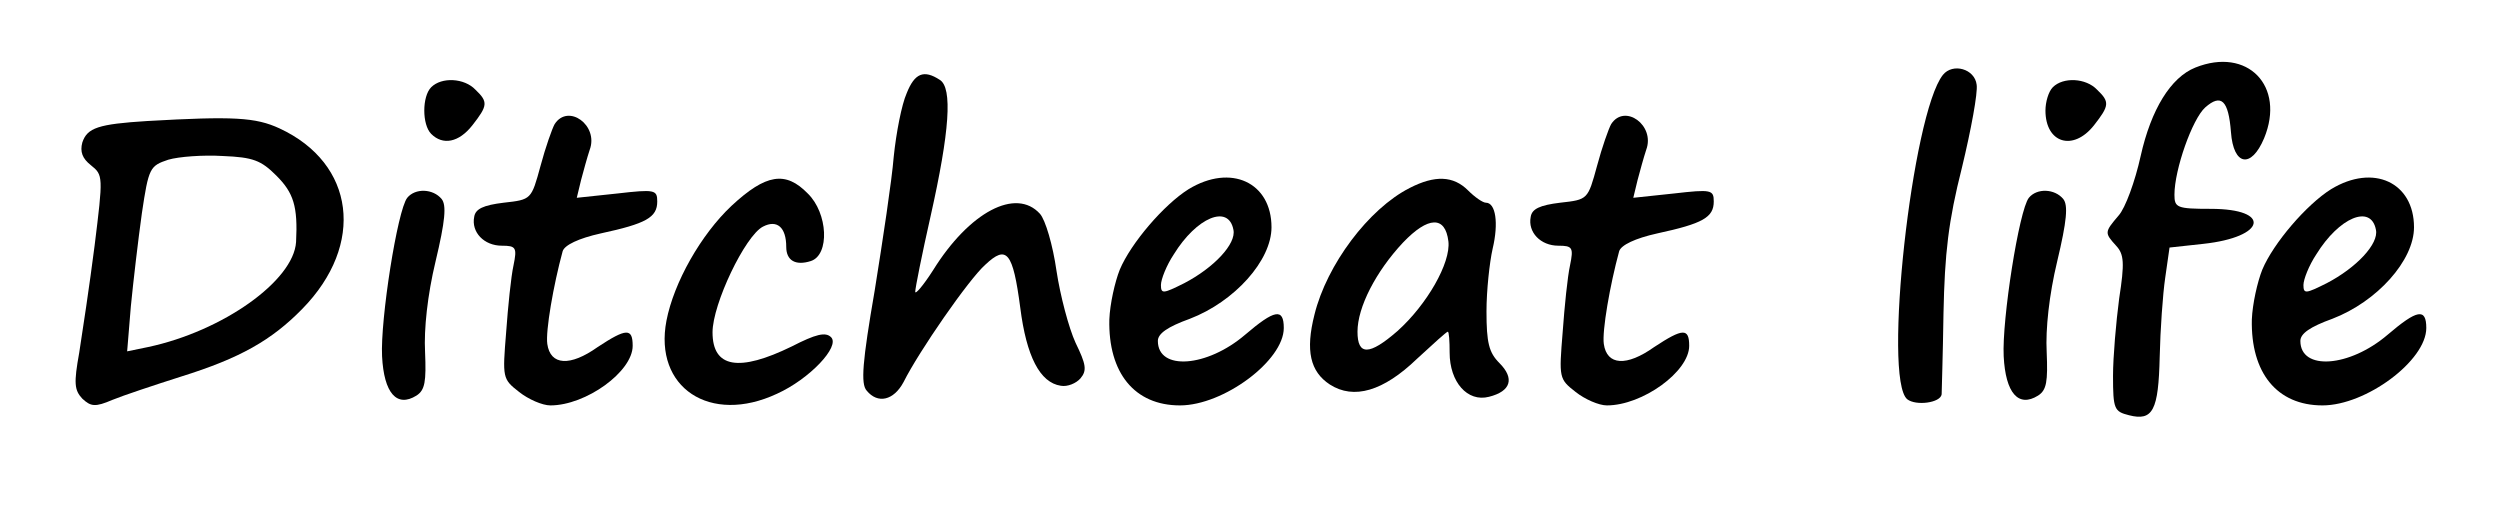 <?xml version="1.0" standalone="no"?>
<!DOCTYPE svg PUBLIC "-//W3C//DTD SVG 20010904//EN"
 "http://www.w3.org/TR/2001/REC-SVG-20010904/DTD/svg10.dtd">
<svg version="1.0" xmlns="http://www.w3.org/2000/svg"
 width="407pt" height="84pt" viewBox="0 0 407 84"
 preserveAspectRatio="xMidYMid meet">

<g transform="translate(0,84) scale(0.1,-0.1)"
fill="#000000" stroke="none">
<path d="M3574 730 c-40 -16 -72 -68 -89 -144 -9 -41 -25 -85 -36 -97 -23 -27
-23 -28 -4 -49 13 -14 14 -28 5 -86 -5 -38 -10 -95 -10 -126 0 -54 2 -58 26
-64 39 -10 48 8 50 95 1 44 5 102 9 129 l7 49 55 6 c102 11 112 57 12 57 -55
0 -59 2 -59 23 0 41 29 123 50 142 26 23 38 12 42 -40 4 -55 33 -60 54 -10 35
85 -27 149 -112 115z"/>
<path d="M3163 718 c-50 -63 -98 -495 -58 -528 14 -11 54 -6 56 8 0 4 2 63 3
132 2 98 8 150 30 237 15 62 26 122 24 135 -3 26 -39 36 -55 16z"/>
<path d="M1476 688 c-8 -18 -17 -64 -21 -103 -3 -38 -18 -137 -31 -218 -20
-116 -23 -152 -13 -163 18 -22 44 -16 60 14 25 50 106 167 133 191 35 33 45
21 57 -70 10 -79 32 -122 66 -127 11 -2 25 4 32 12 11 13 9 23 -8 58 -11 24
-25 77 -31 117 -6 42 -18 83 -27 93 -39 43 -115 3 -174 -92 -16 -25 -29 -40
-29 -35 0 6 11 61 25 123 31 138 36 209 15 222 -26 17 -41 11 -54 -22z"/>
<path d="M702 698 c-15 -15 -15 -61 0 -76 19 -19 45 -14 67 14 25 32 26 38 5
58 -18 19 -55 21 -72 4z"/>
<path d="M3342 698 c-7 -7 -12 -24 -12 -38 0 -53 45 -67 79 -24 25 32 26 38 5
58 -18 19 -55 21 -72 4z"/>
<path d="M240 643 c-80 -5 -98 -11 -106 -35 -4 -15 0 -26 14 -37 20 -16 20
-18 6 -131 -8 -63 -20 -142 -25 -174 -9 -50 -8 -61 5 -75 14 -13 21 -14 49 -2
17 7 68 24 112 38 96 30 147 59 197 110 103 105 86 237 -37 294 -39 18 -75 20
-215 12z m210 -89 c28 -28 35 -50 32 -108 -4 -63 -119 -145 -241 -171 l-34 -7
6 73 c4 41 12 109 18 152 11 74 13 77 43 87 17 5 57 8 89 6 49 -2 62 -7 87
-32z"/>
<path d="M903 638 c-4 -7 -15 -38 -23 -68 -15 -55 -15 -55 -60 -60 -33 -4 -46
-10 -48 -23 -5 -25 16 -47 45 -47 23 0 25 -3 19 -32 -4 -18 -9 -67 -12 -109
-6 -74 -6 -76 21 -97 15 -12 38 -22 51 -22 58 0 134 55 134 97 0 29 -10 29
-57 -2 -45 -32 -77 -30 -82 5 -3 21 10 96 25 151 3 10 26 21 62 29 74 16 92
26 92 52 0 19 -4 20 -65 13 l-66 -7 7 29 c4 15 10 37 14 49 15 40 -35 76 -57
42z"/>
<path d="M2623 638 c-4 -7 -15 -38 -23 -68 -15 -55 -15 -55 -60 -60 -33 -4
-46 -10 -48 -23 -5 -25 16 -47 45 -47 23 0 25 -3 19 -32 -4 -18 -9 -67 -12
-109 -6 -74 -6 -76 21 -97 15 -12 38 -22 51 -22 58 0 134 55 134 97 0 29 -10
29 -57 -2 -45 -32 -77 -30 -82 5 -3 21 10 96 25 151 3 10 26 21 62 29 74 16
92 26 92 52 0 19 -4 20 -65 13 l-66 -7 7 29 c4 15 10 37 14 49 15 40 -35 76
-57 42z"/>
<path d="M1191 505 c-50 -47 -94 -125 -106 -187 -21 -109 71 -170 180 -119 53
24 103 77 88 92 -9 9 -25 5 -64 -15 -86 -42 -129 -35 -129 23 0 46 53 157 82
172 23 12 38 -1 38 -33 0 -22 15 -31 40 -23 31 10 28 78 -5 110 -36 37 -68 32
-124 -20z"/>
<path d="M1935 532 c-40 -25 -94 -88 -112 -131 -8 -20 -16 -56 -17 -81 -2 -87
41 -140 115 -140 71 0 169 73 169 126 0 33 -15 30 -63 -11 -62 -53 -142 -59
-142 -10 0 12 16 23 52 36 73 28 133 95 133 149 0 73 -66 104 -135 62z m73
-66 c5 -23 -32 -62 -80 -87 -34 -17 -38 -18 -38 -3 0 9 9 32 21 50 37 60 89
82 97 40z"/>
<path d="M2295 534 c-67 -34 -135 -125 -155 -206 -15 -59 -7 -93 25 -114 39
-25 87 -11 142 42 26 24 48 44 50 44 2 0 3 -15 3 -34 0 -48 29 -81 64 -72 36
9 42 30 17 55 -17 17 -21 33 -21 84 0 34 5 80 10 102 10 42 5 75 -11 75 -5 0
-18 9 -29 20 -24 24 -54 25 -95 4z m63 -87 c4 -35 -35 -103 -83 -146 -46 -40
-65 -40 -65 -1 0 40 30 98 74 145 41 43 69 44 74 2z"/>
<path d="M3795 532 c-40 -25 -94 -88 -112 -131 -8 -20 -16 -56 -17 -81 -2 -87
41 -140 115 -140 71 0 169 73 169 126 0 33 -15 30 -63 -11 -62 -53 -142 -59
-142 -10 0 12 16 23 52 36 73 28 133 95 133 149 0 73 -66 104 -135 62z m73
-66 c5 -23 -32 -62 -80 -87 -34 -17 -38 -18 -38 -3 0 9 9 32 21 50 37 60 89
82 97 40z"/>
<path d="M663 518 c-16 -20 -44 -199 -41 -258 3 -60 24 -84 56 -64 14 9 16 23
14 71 -2 37 4 93 17 147 16 67 18 92 10 102 -14 17 -43 18 -56 2z"/>
<path d="M3303 518 c-16 -20 -44 -199 -41 -258 3 -60 24 -84 56 -64 14 9 16
23 14 71 -2 37 4 93 17 147 16 67 18 92 10 102 -14 17 -43 18 -56 2z"/>
</g>
</svg>
